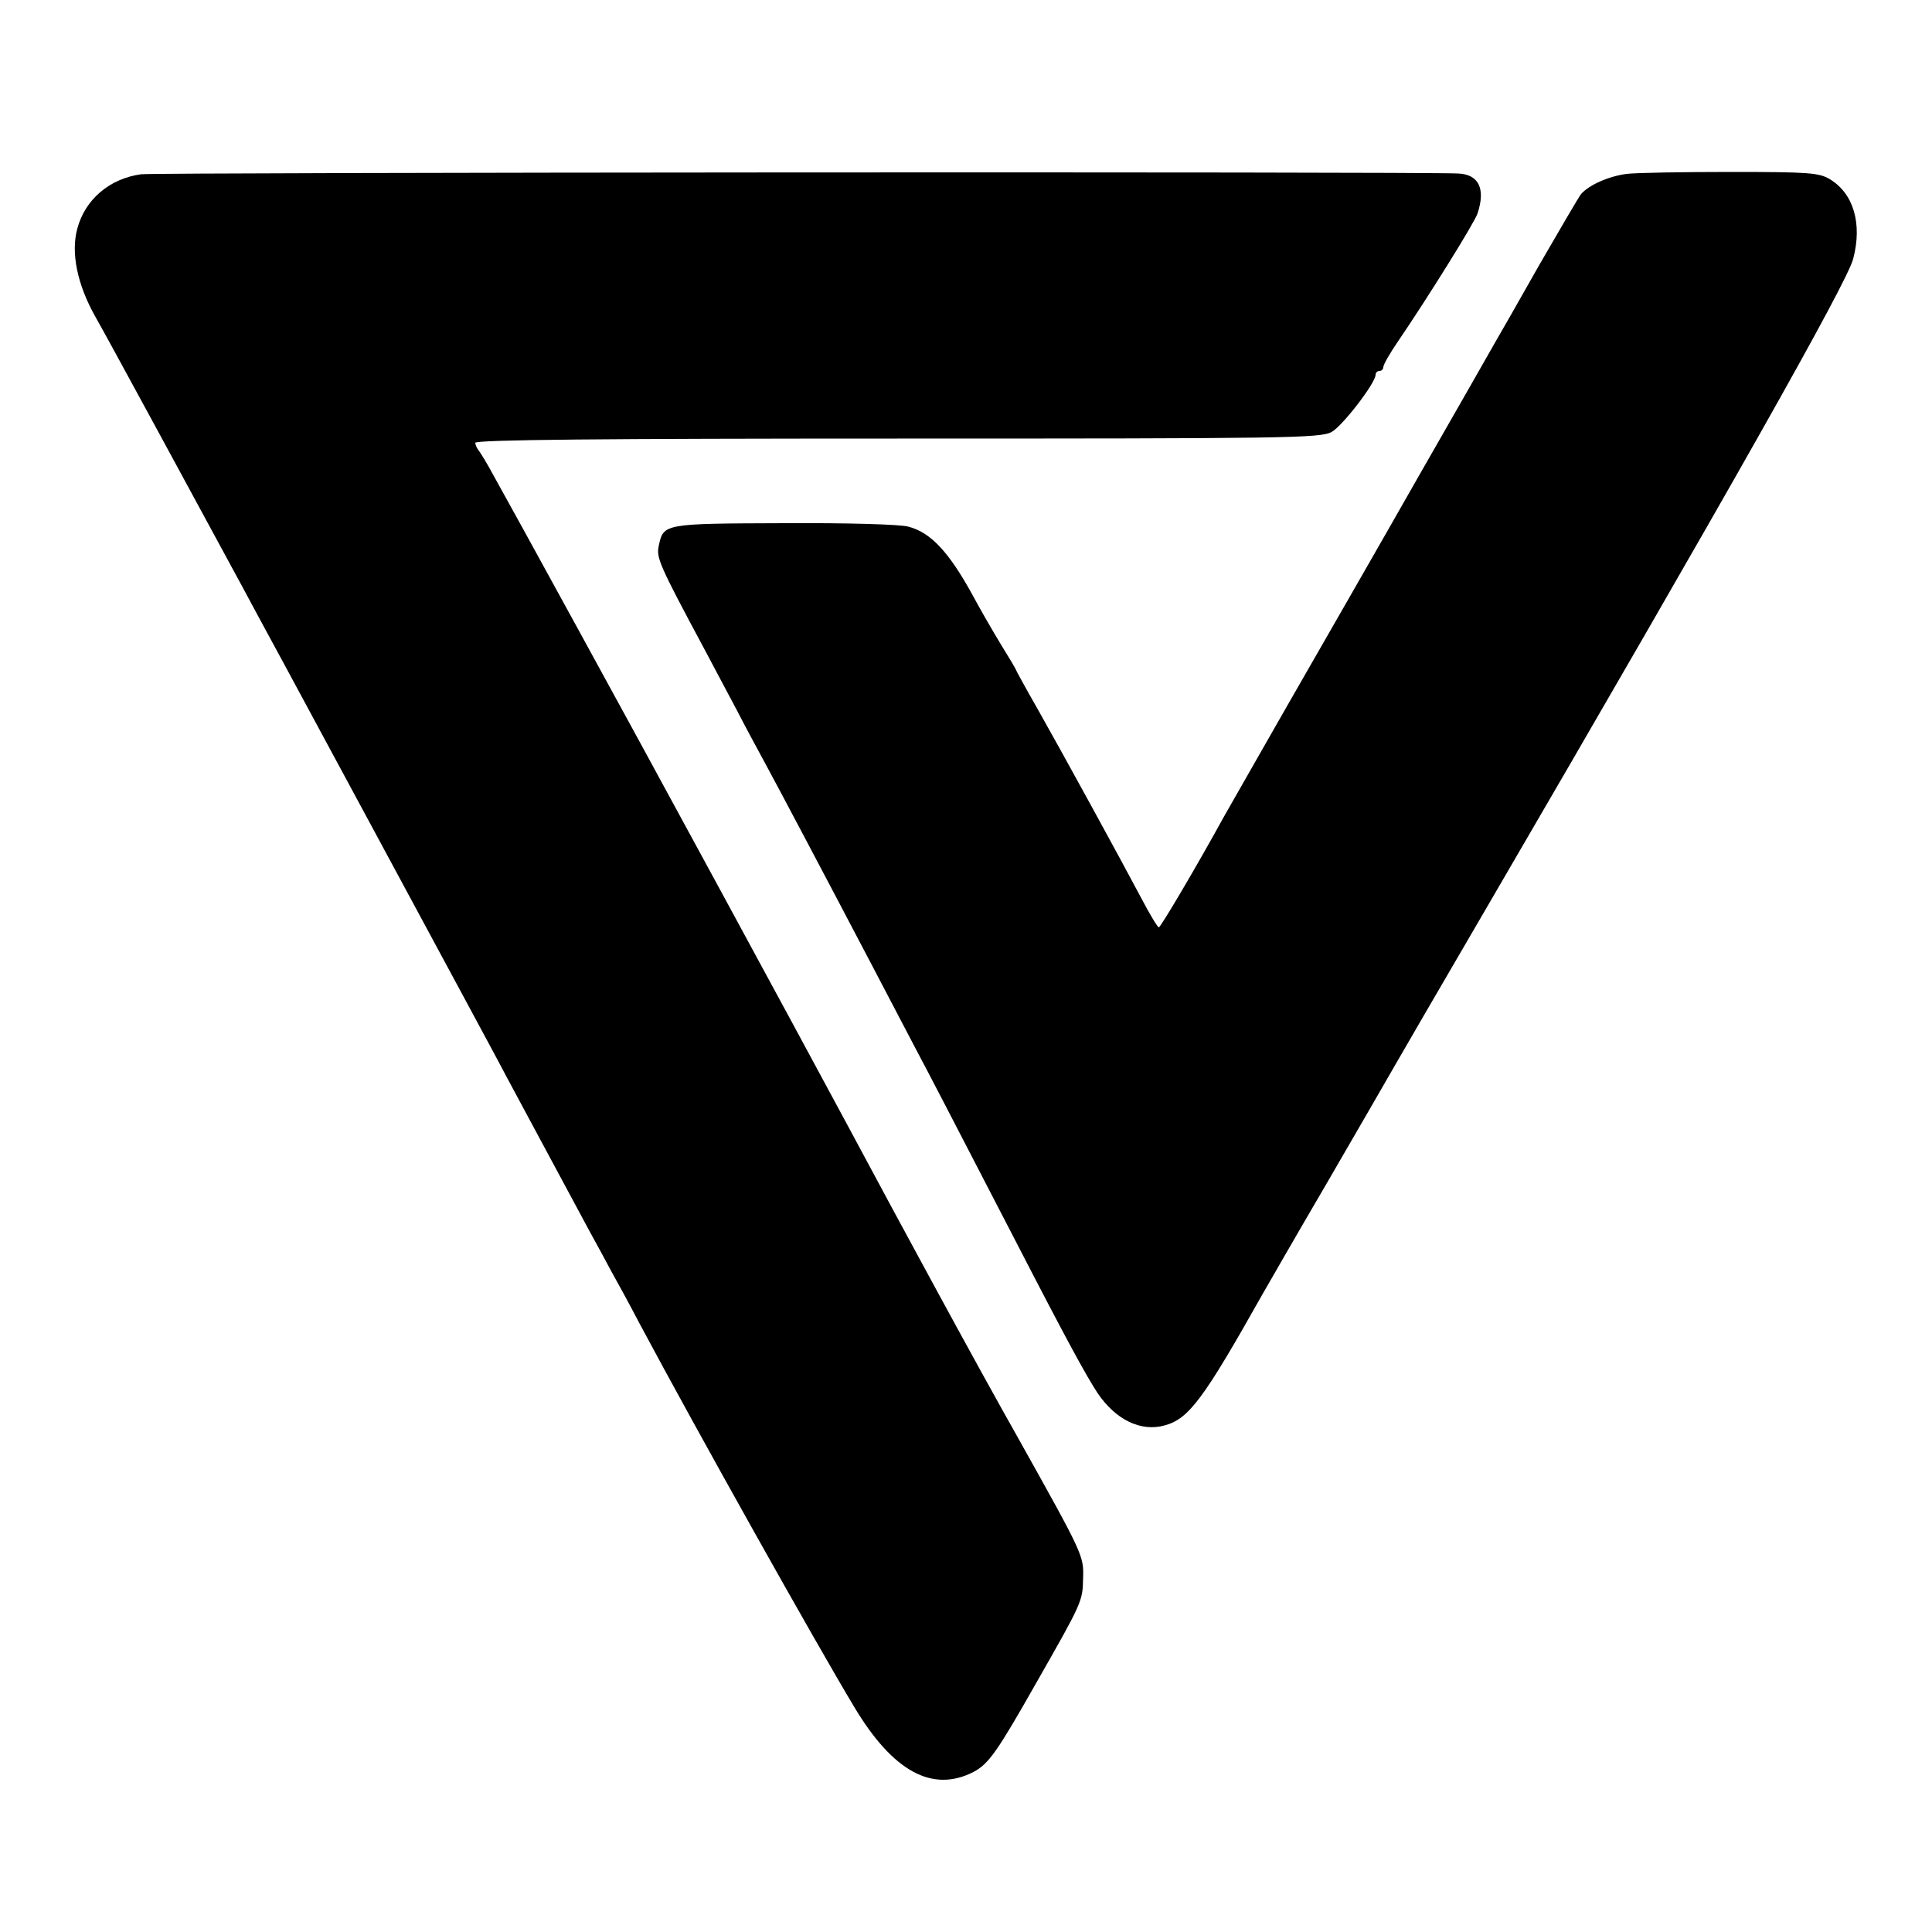 <?xml version="1.0" standalone="no"?>
<!DOCTYPE svg PUBLIC "-//W3C//DTD SVG 20010904//EN"
 "http://www.w3.org/TR/2001/REC-SVG-20010904/DTD/svg10.dtd">
<svg version="1.0" xmlns="http://www.w3.org/2000/svg"
 width="500pt" height="500pt" viewBox="0 0 500 500"
 preserveAspectRatio="xMidYMid meet">
<g transform="translate(0,500) scale(0.1,-0.1)"
fill="#000000" stroke="none">
<path d="M365 4549 c-81 -11 -145 -65 -165 -141 -17 -62 0 -145 47 -228 32
-56 259 -475 381 -700 19 -36 47 -87 62 -115 30 -55 25 -46 270 -500 95 -176
203 -376 240 -445 37 -69 87 -161 110 -205 39 -72 128 -239 215 -400 18 -33
44 -80 57 -105 14 -25 47 -85 73 -135 149 -279 455 -825 556 -993 100 -167
202 -222 308 -168 40 21 62 53 163 231 118 207 120 211 121 269 2 60 2 60
-169 366 -103 182 -295 536 -439 805 -130 242 -538 994 -698 1285 -104 190
-203 370 -220 400 -16 30 -34 59 -38 64 -5 6 -9 15 -9 20 0 8 336 11 1092 11
1004 0 1095 1 1124 17 28 15 114 127 114 148 0 6 5 10 10 10 6 0 10 5 10 10 0
6 17 36 39 68 77 113 199 309 205 330 21 64 3 101 -51 103 -97 5 -3376 3
-3408 -2z"/>
<path d="M4210 4550 c-47 -6 -98 -29 -118 -52 -6 -7 -54 -90 -108 -183 -53
-94 -104 -183 -114 -200 -9 -16 -99 -174 -200 -350 -100 -176 -253 -442 -339
-592 -86 -150 -160 -281 -166 -291 -59 -108 -161 -282 -166 -282 -3 0 -23 33
-44 73 -55 104 -204 376 -269 491 -31 54 -56 100 -56 101 0 2 -19 34 -42 71
-23 38 -55 94 -71 124 -61 111 -108 162 -166 177 -20 6 -159 10 -322 9 -311
-1 -312 -1 -324 -58 -7 -31 0 -48 118 -268 22 -41 60 -113 85 -160 24 -47 57
-107 72 -135 30 -55 167 -314 275 -520 37 -71 87 -166 110 -210 42 -79 101
-193 265 -510 133 -258 182 -347 211 -391 47 -69 112 -100 173 -83 63 17 101
69 253 339 11 19 86 150 168 290 81 140 156 269 166 287 10 18 121 209 247
425 624 1071 932 1616 948 1678 24 91 1 169 -60 206 -28 17 -54 19 -256 19
-124 0 -245 -2 -270 -5z"/>
</g>
</svg>
